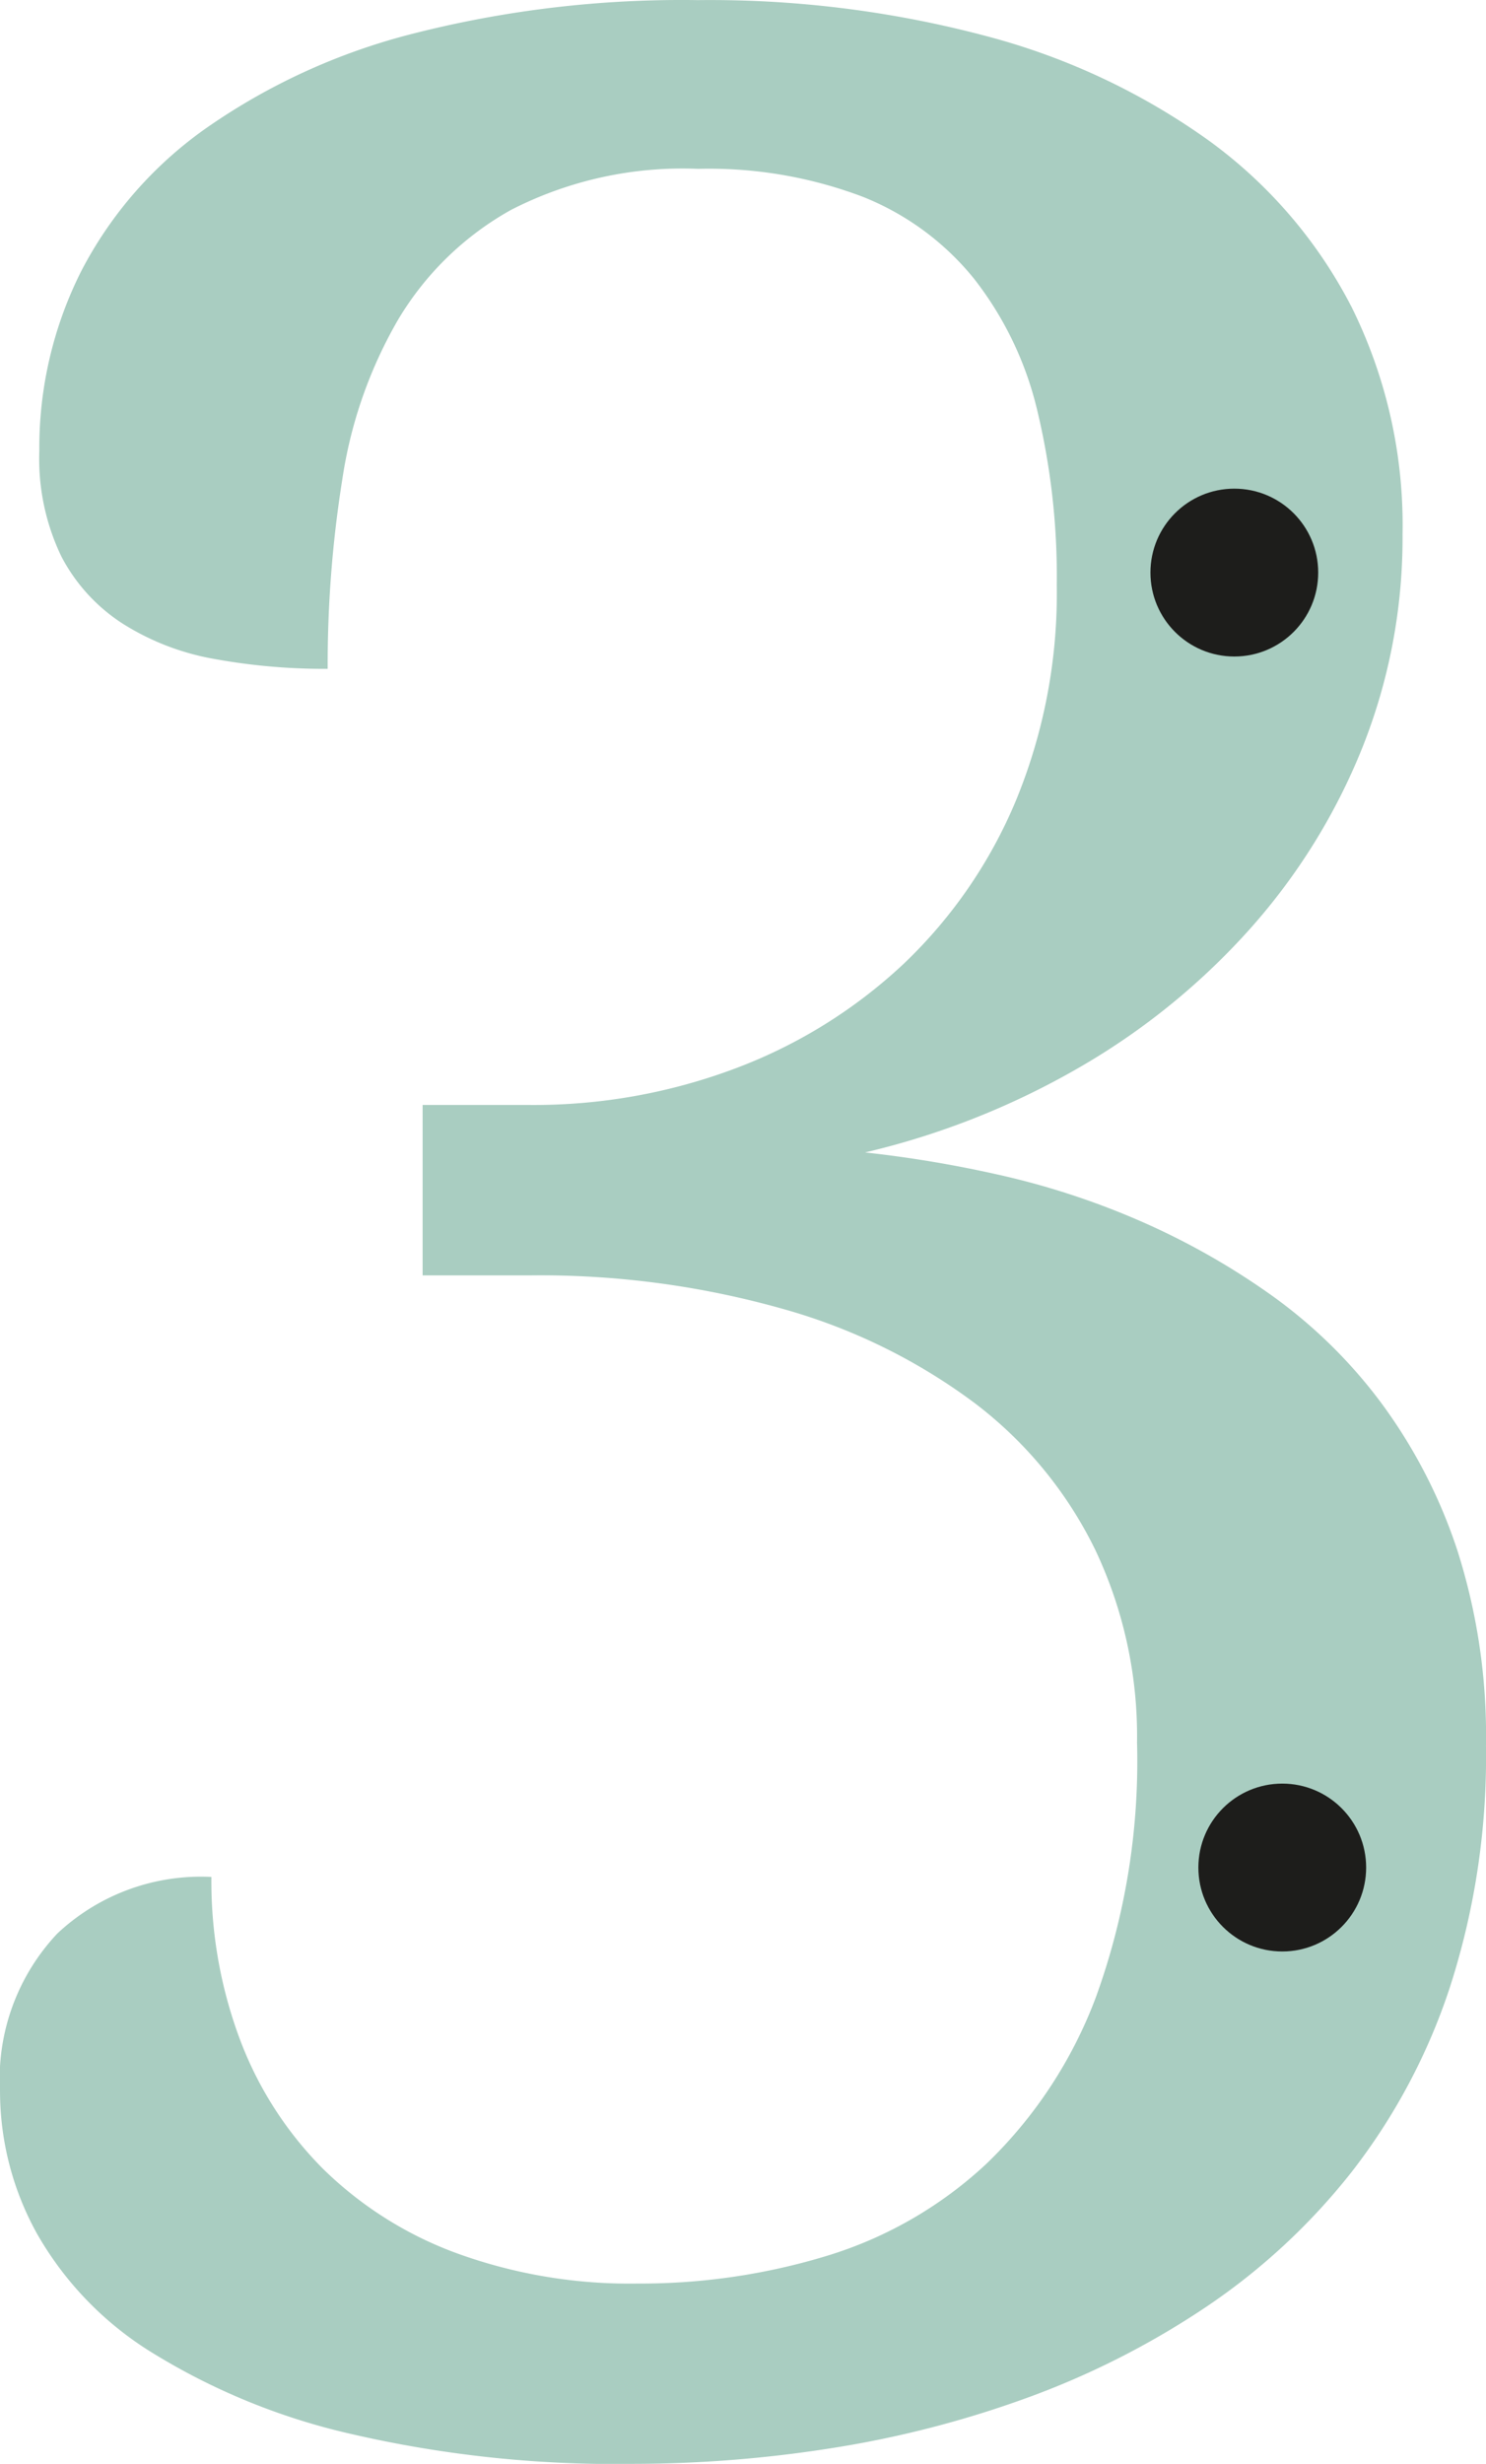 <svg xmlns="http://www.w3.org/2000/svg" width="62.002" height="102.744" viewBox="0 0 62.002 102.744">
  <g id="_3" data-name="3" transform="translate(-270.999 -84.361)">
    <path id="Path_367" data-name="Path 367" d="M-4.409-6.152a26.7,26.7,0,0,0,7.93-1.162,17,17,0,0,0,6.631-3.828,18.787,18.787,0,0,0,4.58-6.973,28.833,28.833,0,0,0,1.709-10.6A18.143,18.143,0,0,0,14.7-36.743a17.07,17.07,0,0,0-5.024-6.118,24.292,24.292,0,0,0-8-3.931,37.167,37.167,0,0,0-10.6-1.4h-4.443V-55.3h4.443A23.886,23.886,0,0,0-.273-56.841,21.078,21.078,0,0,0,6.7-61.182a20.032,20.032,0,0,0,4.683-6.8,22.664,22.664,0,0,0,1.709-8.989,29.657,29.657,0,0,0-.82-7.314,14.224,14.224,0,0,0-2.632-5.469A11.365,11.365,0,0,0,4.99-93.174a18.123,18.123,0,0,0-6.87-1.162,15.67,15.67,0,0,0-7.793,1.709,12.648,12.648,0,0,0-4.717,4.58,18.759,18.759,0,0,0-2.324,6.631,49.084,49.084,0,0,0-.615,7.93,25.6,25.6,0,0,1-4.717-.41,10.568,10.568,0,0,1-3.828-1.47,7.4,7.4,0,0,1-2.563-2.8,9.368,9.368,0,0,1-.923-4.409,16.37,16.37,0,0,1,1.743-7.485,16.668,16.668,0,0,1,5.229-5.981,26.39,26.39,0,0,1,8.613-3.931,45.317,45.317,0,0,1,11.895-1.4,44.812,44.812,0,0,1,12.031,1.5,28.321,28.321,0,0,1,9.263,4.341A19.728,19.728,0,0,1,25.4-88.56a20.471,20.471,0,0,1,2.119,9.468,23.619,23.619,0,0,1-1.675,8.887,25.719,25.719,0,0,1-4.683,7.554,28.934,28.934,0,0,1-7.109,5.776A32.834,32.834,0,0,1,5.093-53.32a50.047,50.047,0,0,1,5.537.923,32.564,32.564,0,0,1,5.811,1.88,30.477,30.477,0,0,1,5.5,3.076,20.754,20.754,0,0,1,4.648,4.512A21.784,21.784,0,0,1,29.8-36.743,25.387,25.387,0,0,1,31-28.574a31.252,31.252,0,0,1-1.5,10.049,25.5,25.5,0,0,1-4.136,7.759,26.631,26.631,0,0,1-6.118,5.64,34.645,34.645,0,0,1-7.451,3.76A43.5,43.5,0,0,1,3.657.718a53.256,53.256,0,0,1-8.2.649A48.919,48.919,0,0,1-16.44.1a27.335,27.335,0,0,1-8.237-3.384,13.917,13.917,0,0,1-4.785-4.956A12.243,12.243,0,0,1-31-14.15a8.844,8.844,0,0,1,2.393-6.6,8.754,8.754,0,0,1,6.426-2.358,18.8,18.8,0,0,0,1.2,6.8,15.208,15.208,0,0,0,3.452,5.366,15.632,15.632,0,0,0,5.571,3.521A21.086,21.086,0,0,0-4.409-6.152Z" transform="translate(302 185.738)" fill="#a9cdc1"/>
    <circle id="Ellipse_5" data-name="Ellipse 5" cx="3.5" cy="3.5" r="3.5" transform="translate(319 104.738)" fill="#1d1d1b"/>
    <circle id="Ellipse_6" data-name="Ellipse 6" cx="3.5" cy="3.5" r="3.5" transform="translate(321 158.738)" fill="#1d1d1b"/>
  </g>
</svg>
